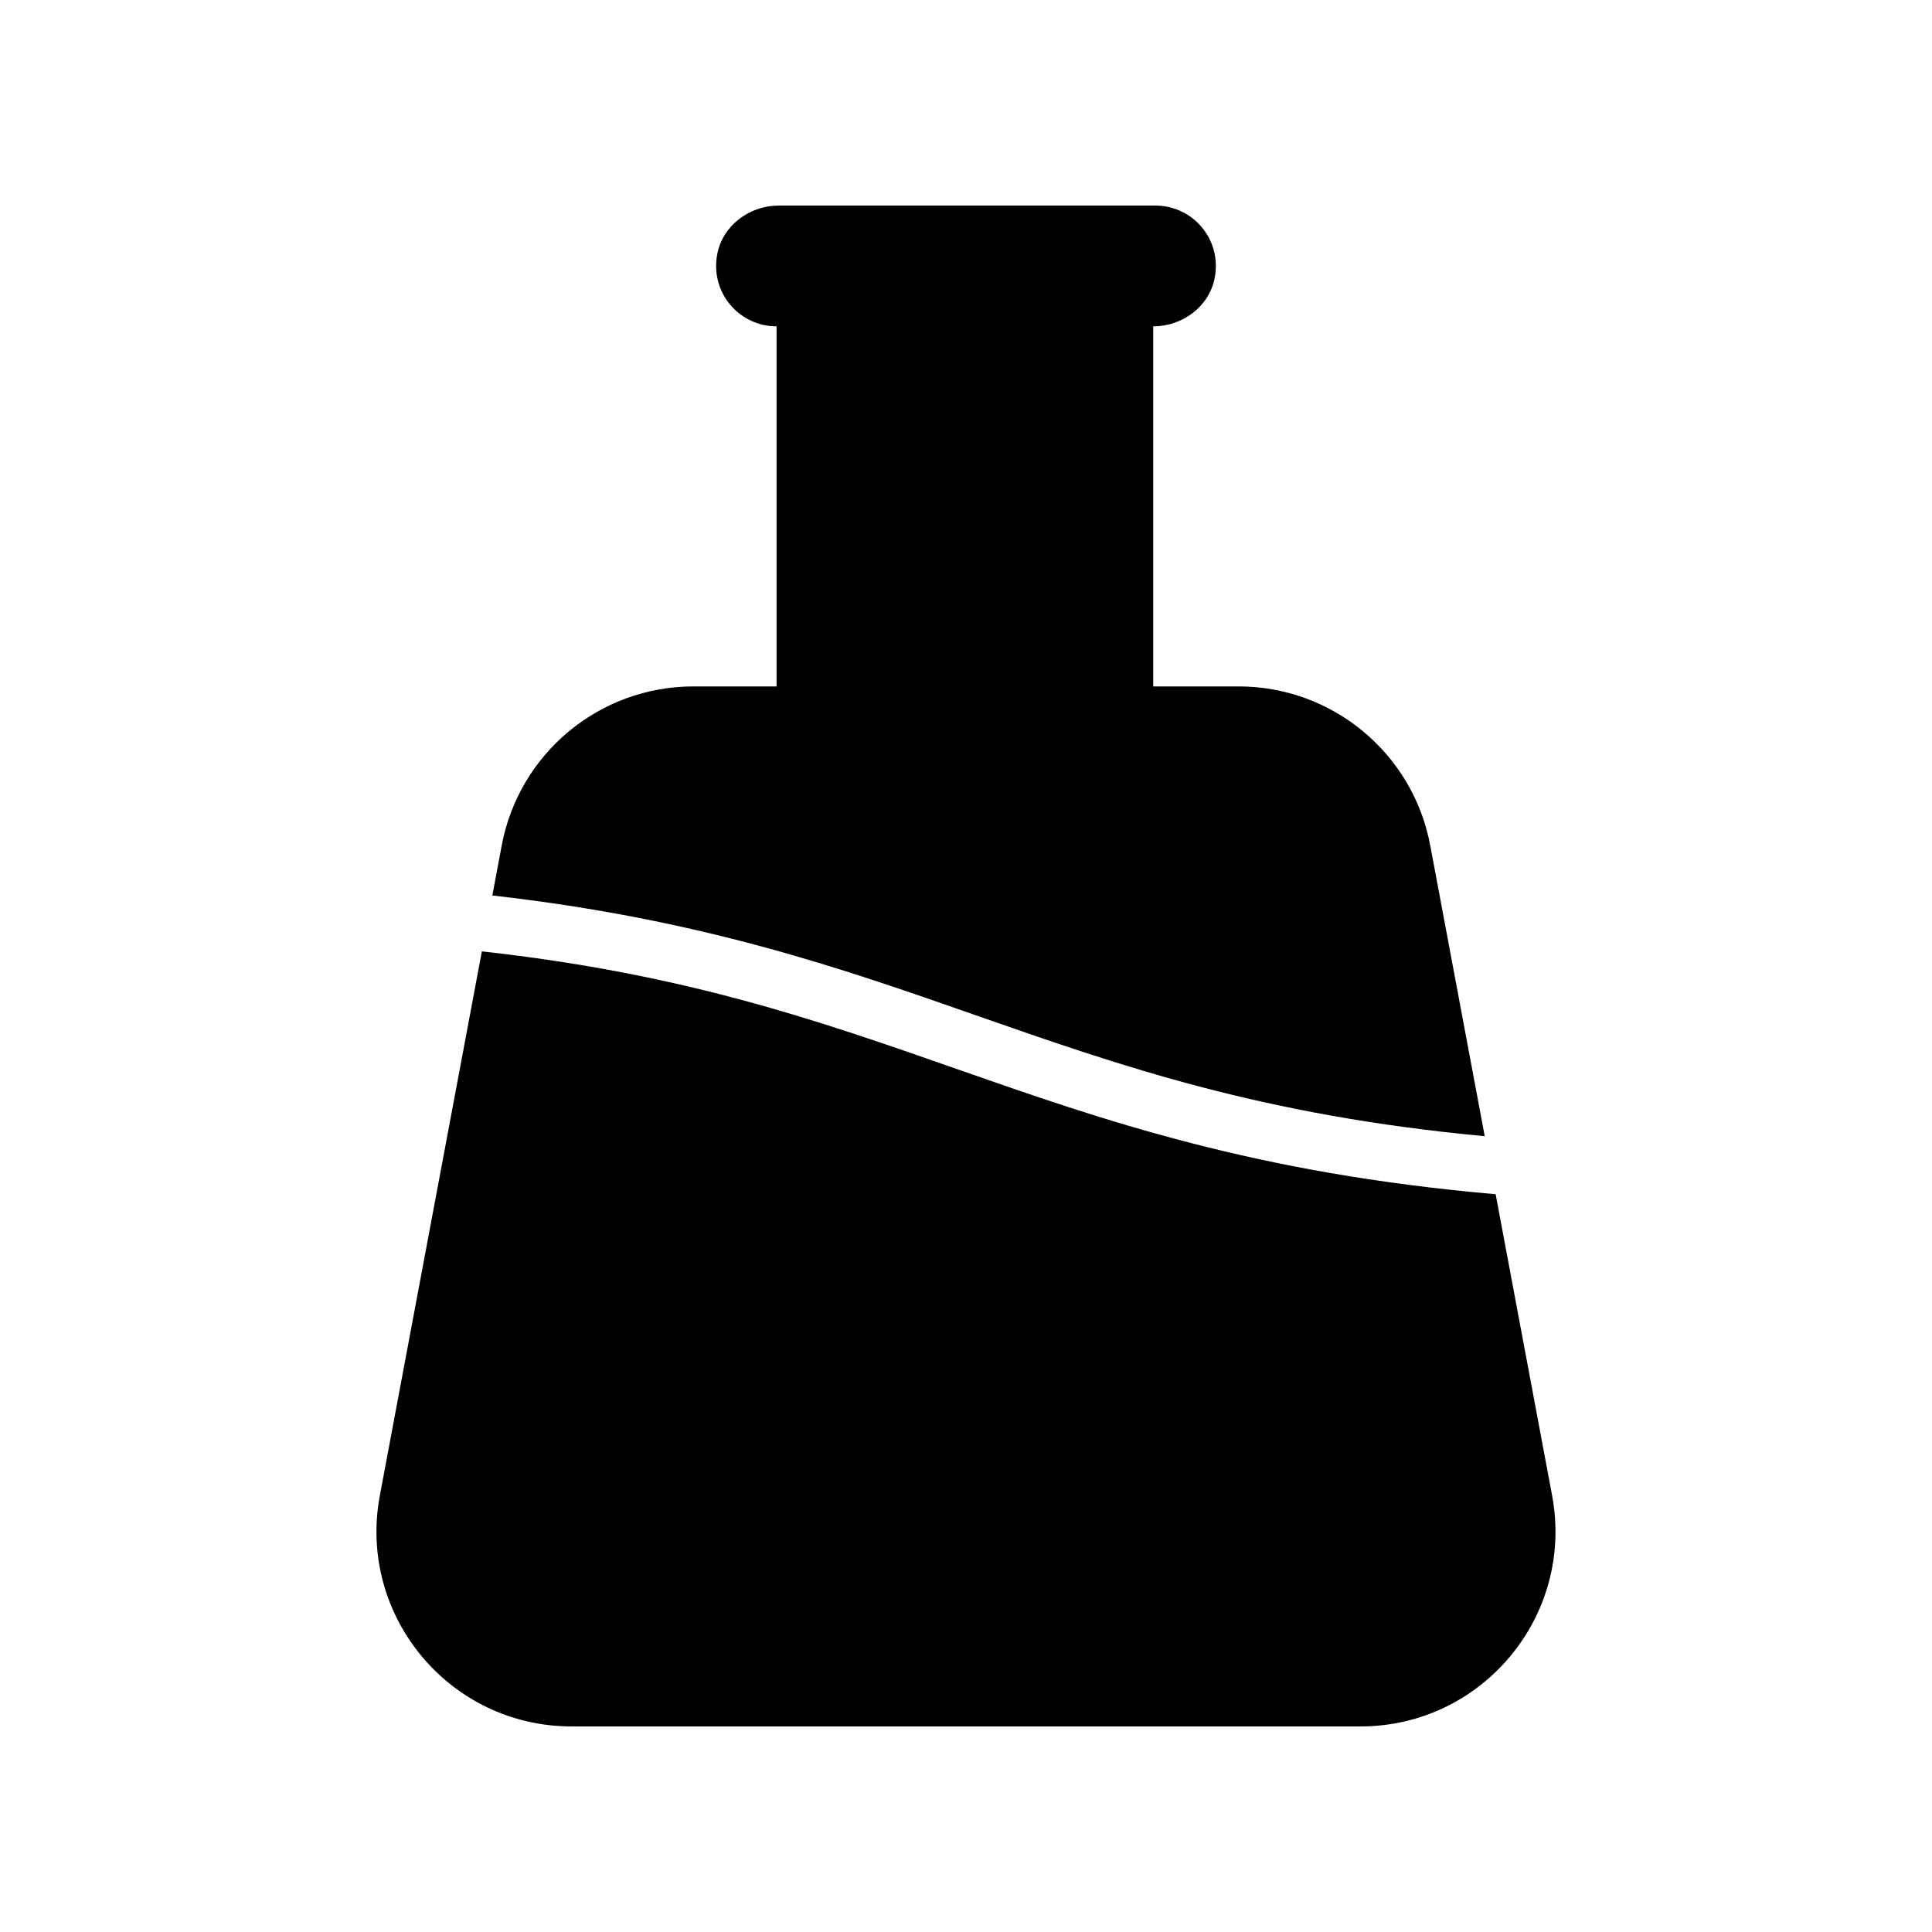 <?xml version="1.0" encoding="UTF-8"?>
<!-- Uploaded to: SVG Repo, www.svgrepo.com, Generator: SVG Repo Mixer Tools -->
<svg fill="#000000" width="800px" height="800px" version="1.1" viewBox="144 144 512 512" xmlns="http://www.w3.org/2000/svg">
 <g>
  <path d="m327.75 325.91c-24.867 0-46.207 17.711-50.789 42.152l-2.484 13.246c55.383 6.301 92.141 19.16 128.01 31.711 38.793 13.578 75.973 26.578 134.98 32.082l-14.438-77.039c-4.582-24.441-25.922-42.152-50.789-42.152h-22.629v-95.422c7.742 0 14.84-5.234 16.297-12.836 1.965-10.23-5.828-19.172-15.715-19.172h-99.812c-7.742 0-14.84 5.234-16.297 12.836-1.961 10.23 5.832 19.172 15.715 19.172v95.426z"/>
  <path d="m540.36 460.48c-63.848-5.555-103.87-19.555-142.86-33.199-36.746-12.859-72.027-25.207-125.8-31.156l-27.035 144.2c-5.961 31.801 18.438 61.195 50.789 61.195h209.08c32.355 0 56.75-29.395 50.789-61.195z"/>
 </g>
</svg>